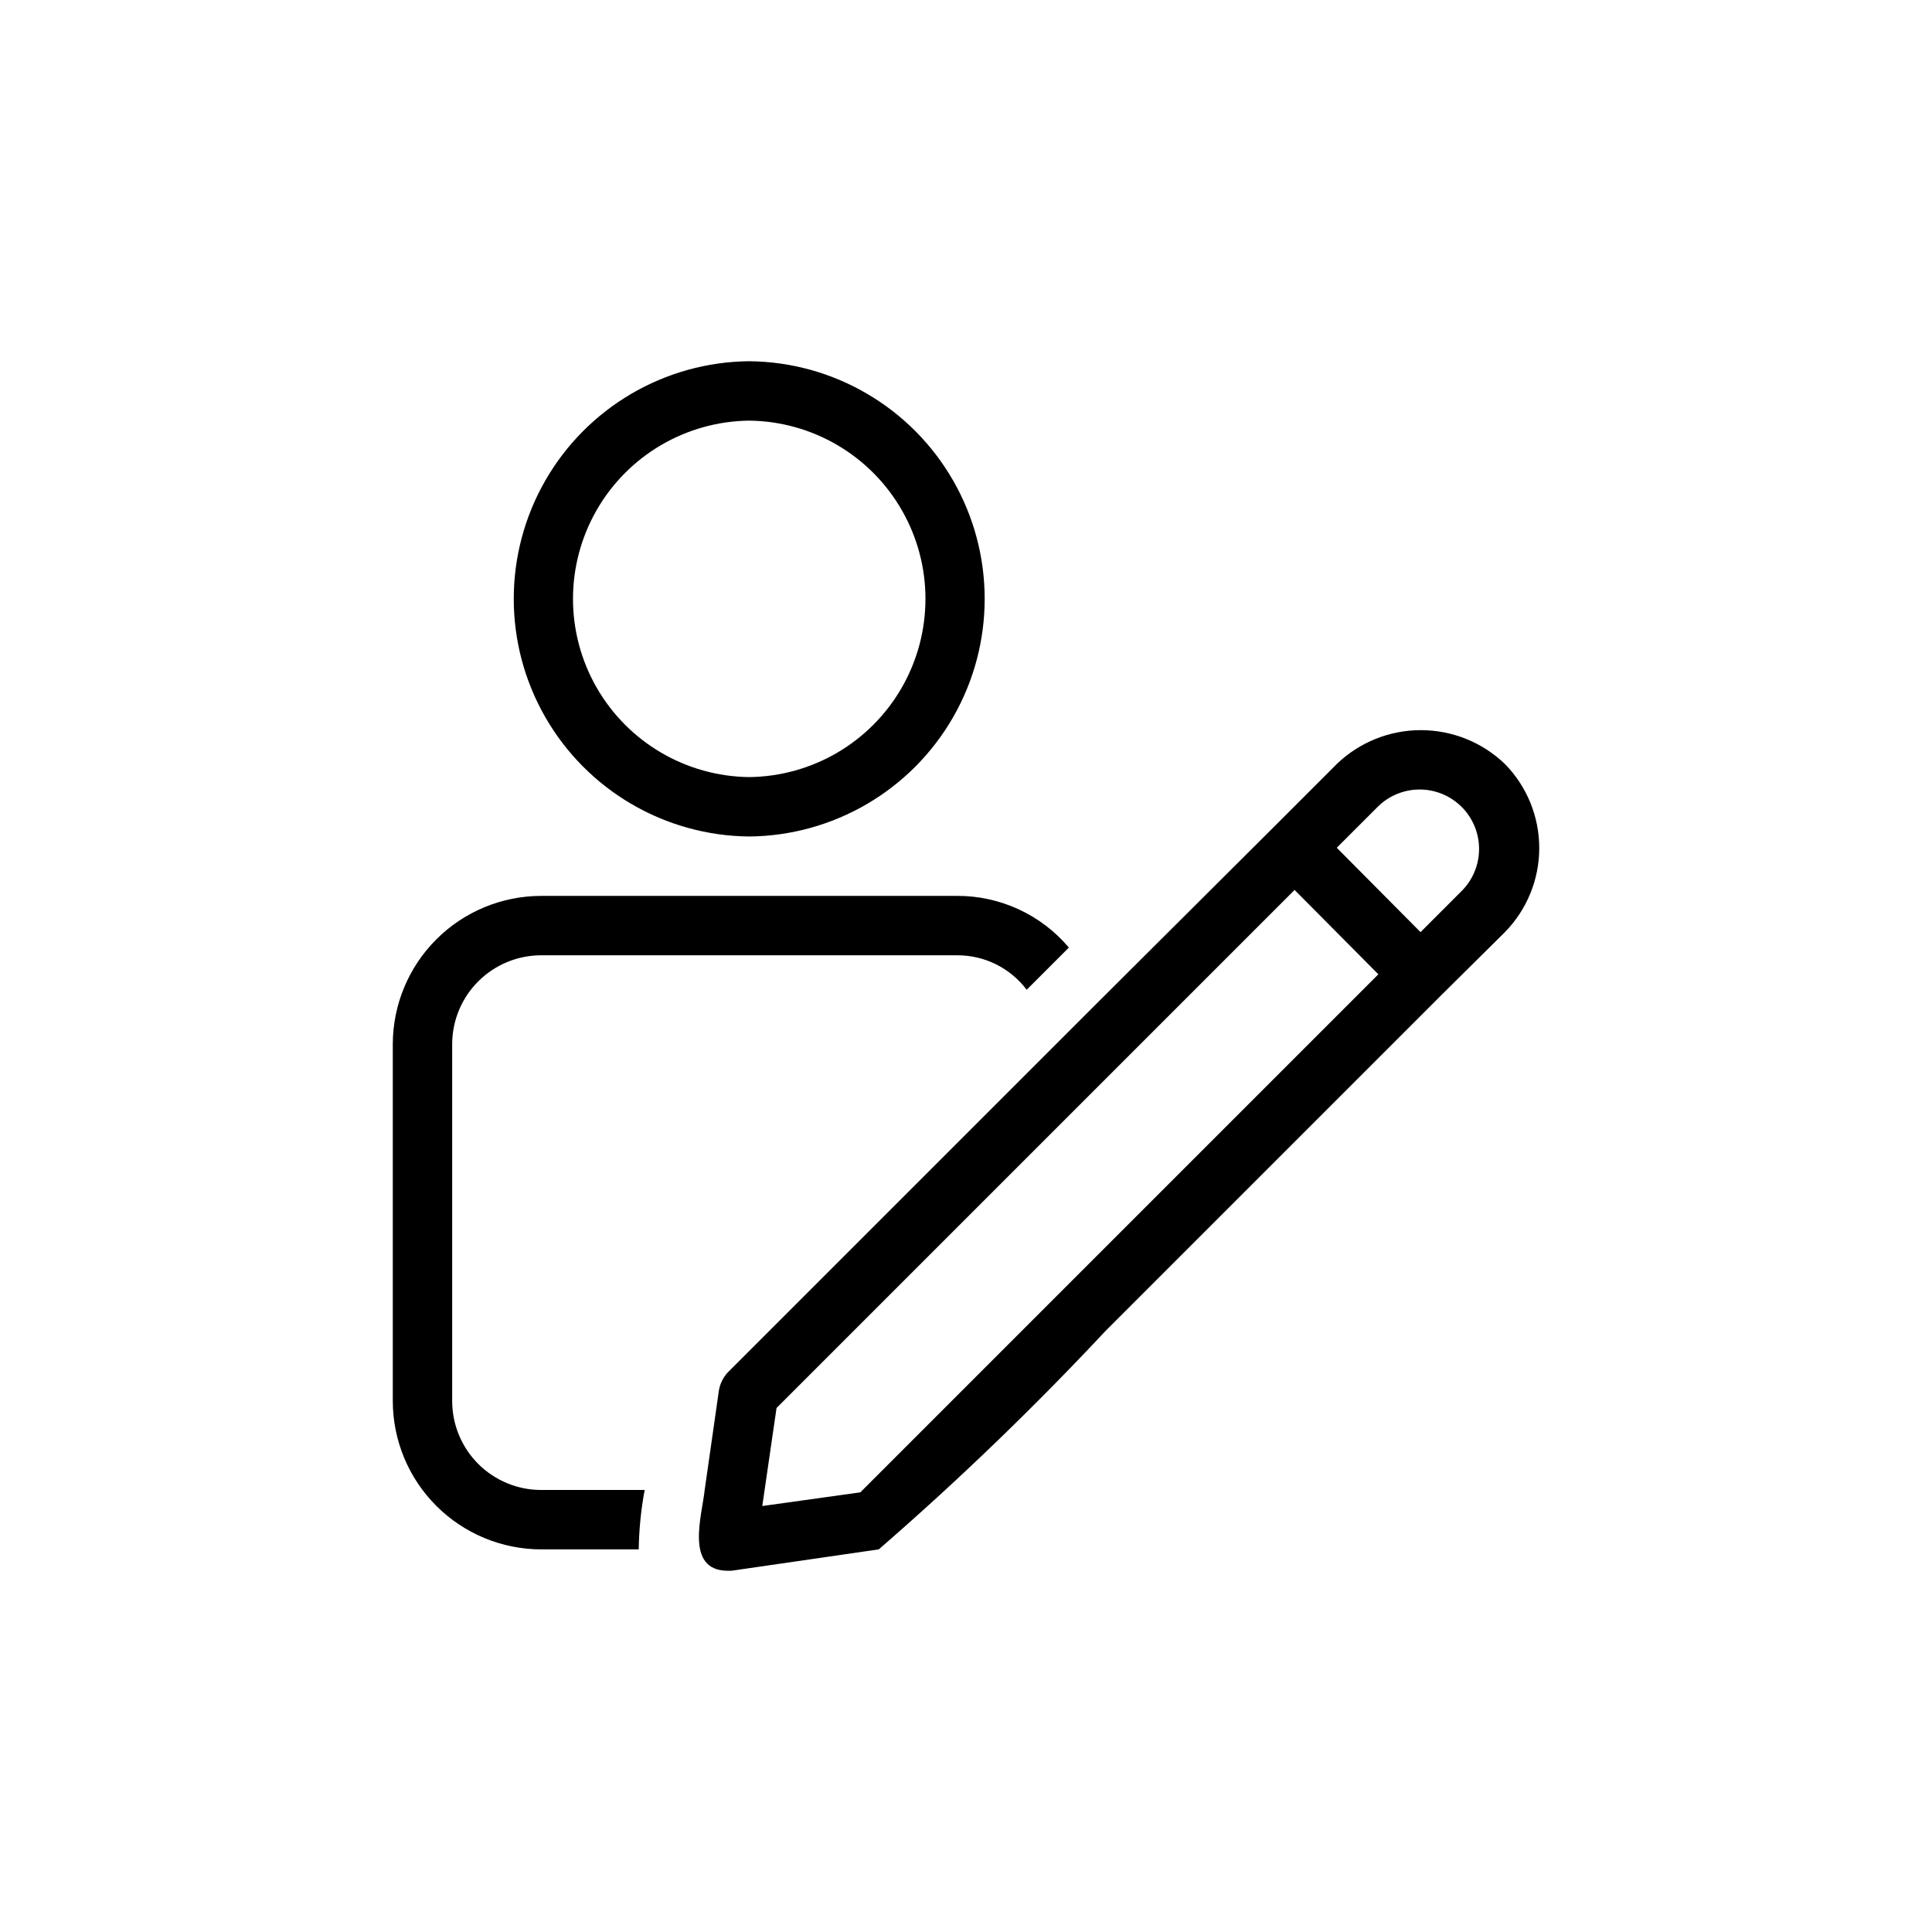 <?xml version="1.0" encoding="UTF-8"?>
<!-- Uploaded to: ICON Repo, www.iconrepo.com, Generator: ICON Repo Mixer Tools -->
<svg fill="#000000" width="800px" height="800px" version="1.1" viewBox="144 144 512 512" xmlns="http://www.w3.org/2000/svg">
 <path d="m342.55 365.68c22.363-0.207 42.938-12.254 54.059-31.656 11.121-19.398 11.121-43.242 0-62.641-11.121-19.402-31.699-31.449-54.059-31.656-22.359 0.207-42.938 12.258-54.059 31.656-11.121 19.402-11.121 43.242 0.004 62.645 11.121 19.398 31.695 31.445 54.055 31.652zm0-110.21c16.75 0.188 32.145 9.23 40.465 23.77 8.32 14.535 8.32 32.391 0 46.926-8.32 14.535-23.719 23.582-40.465 23.77-16.75-0.191-32.145-9.234-40.465-23.77-8.316-14.535-8.316-32.391 0.004-46.93 8.32-14.535 23.715-23.578 40.461-23.766zm-55.105 283.39h27.395l0.004-0.004c-0.973 5.195-1.5 10.461-1.574 15.746h-25.82c-10.438-0.004-20.449-4.152-27.828-11.531-7.379-7.383-11.527-17.391-11.531-27.828v-94.465c0.004-10.438 4.152-20.449 11.531-27.828s17.391-11.527 27.828-11.531h110.21c11.406-0.031 22.242 4.981 29.602 13.695l-11.18 11.18c-4.359-5.777-11.184-9.16-18.422-9.133h-110.21c-6.266-0.008-12.277 2.477-16.707 6.91-4.434 4.43-6.918 10.441-6.91 16.707v94.465c-0.008 6.266 2.477 12.277 6.906 16.707 4.434 4.43 10.445 6.918 16.711 6.906zm255.37-192.39 0.004-0.004c-5.988-5.758-13.973-8.973-22.277-8.973-8.309 0-16.293 3.215-22.277 8.973l-16.688 16.688-46.445 46.289-98.398 98.398h-0.004c-1.133 1.297-1.895 2.875-2.203 4.566l-3.781 26.449c-0.676 6.629-5.356 21.266 5.984 21.41h1.102l39.047-5.668v0.004c21.039-18.254 41.117-37.59 60.141-57.938l88.953-88.953 16.848-16.688v-0.004c5.828-5.949 9.094-13.949 9.094-22.277s-3.266-16.328-9.094-22.277zm-109.11 131.3-61.715 61.719-25.977 3.621c0.371-2.426 3.348-23.012 3.777-25.977l137.29-137.29 22.199 22.355zm97.93-97.93-11.18 11.18-22.199-22.355 11.023-11.023c3.992-3.852 9.719-5.32 15.074-3.863 5.352 1.453 9.547 5.617 11.039 10.961 1.492 5.344 0.066 11.078-3.758 15.102z"/>
</svg>